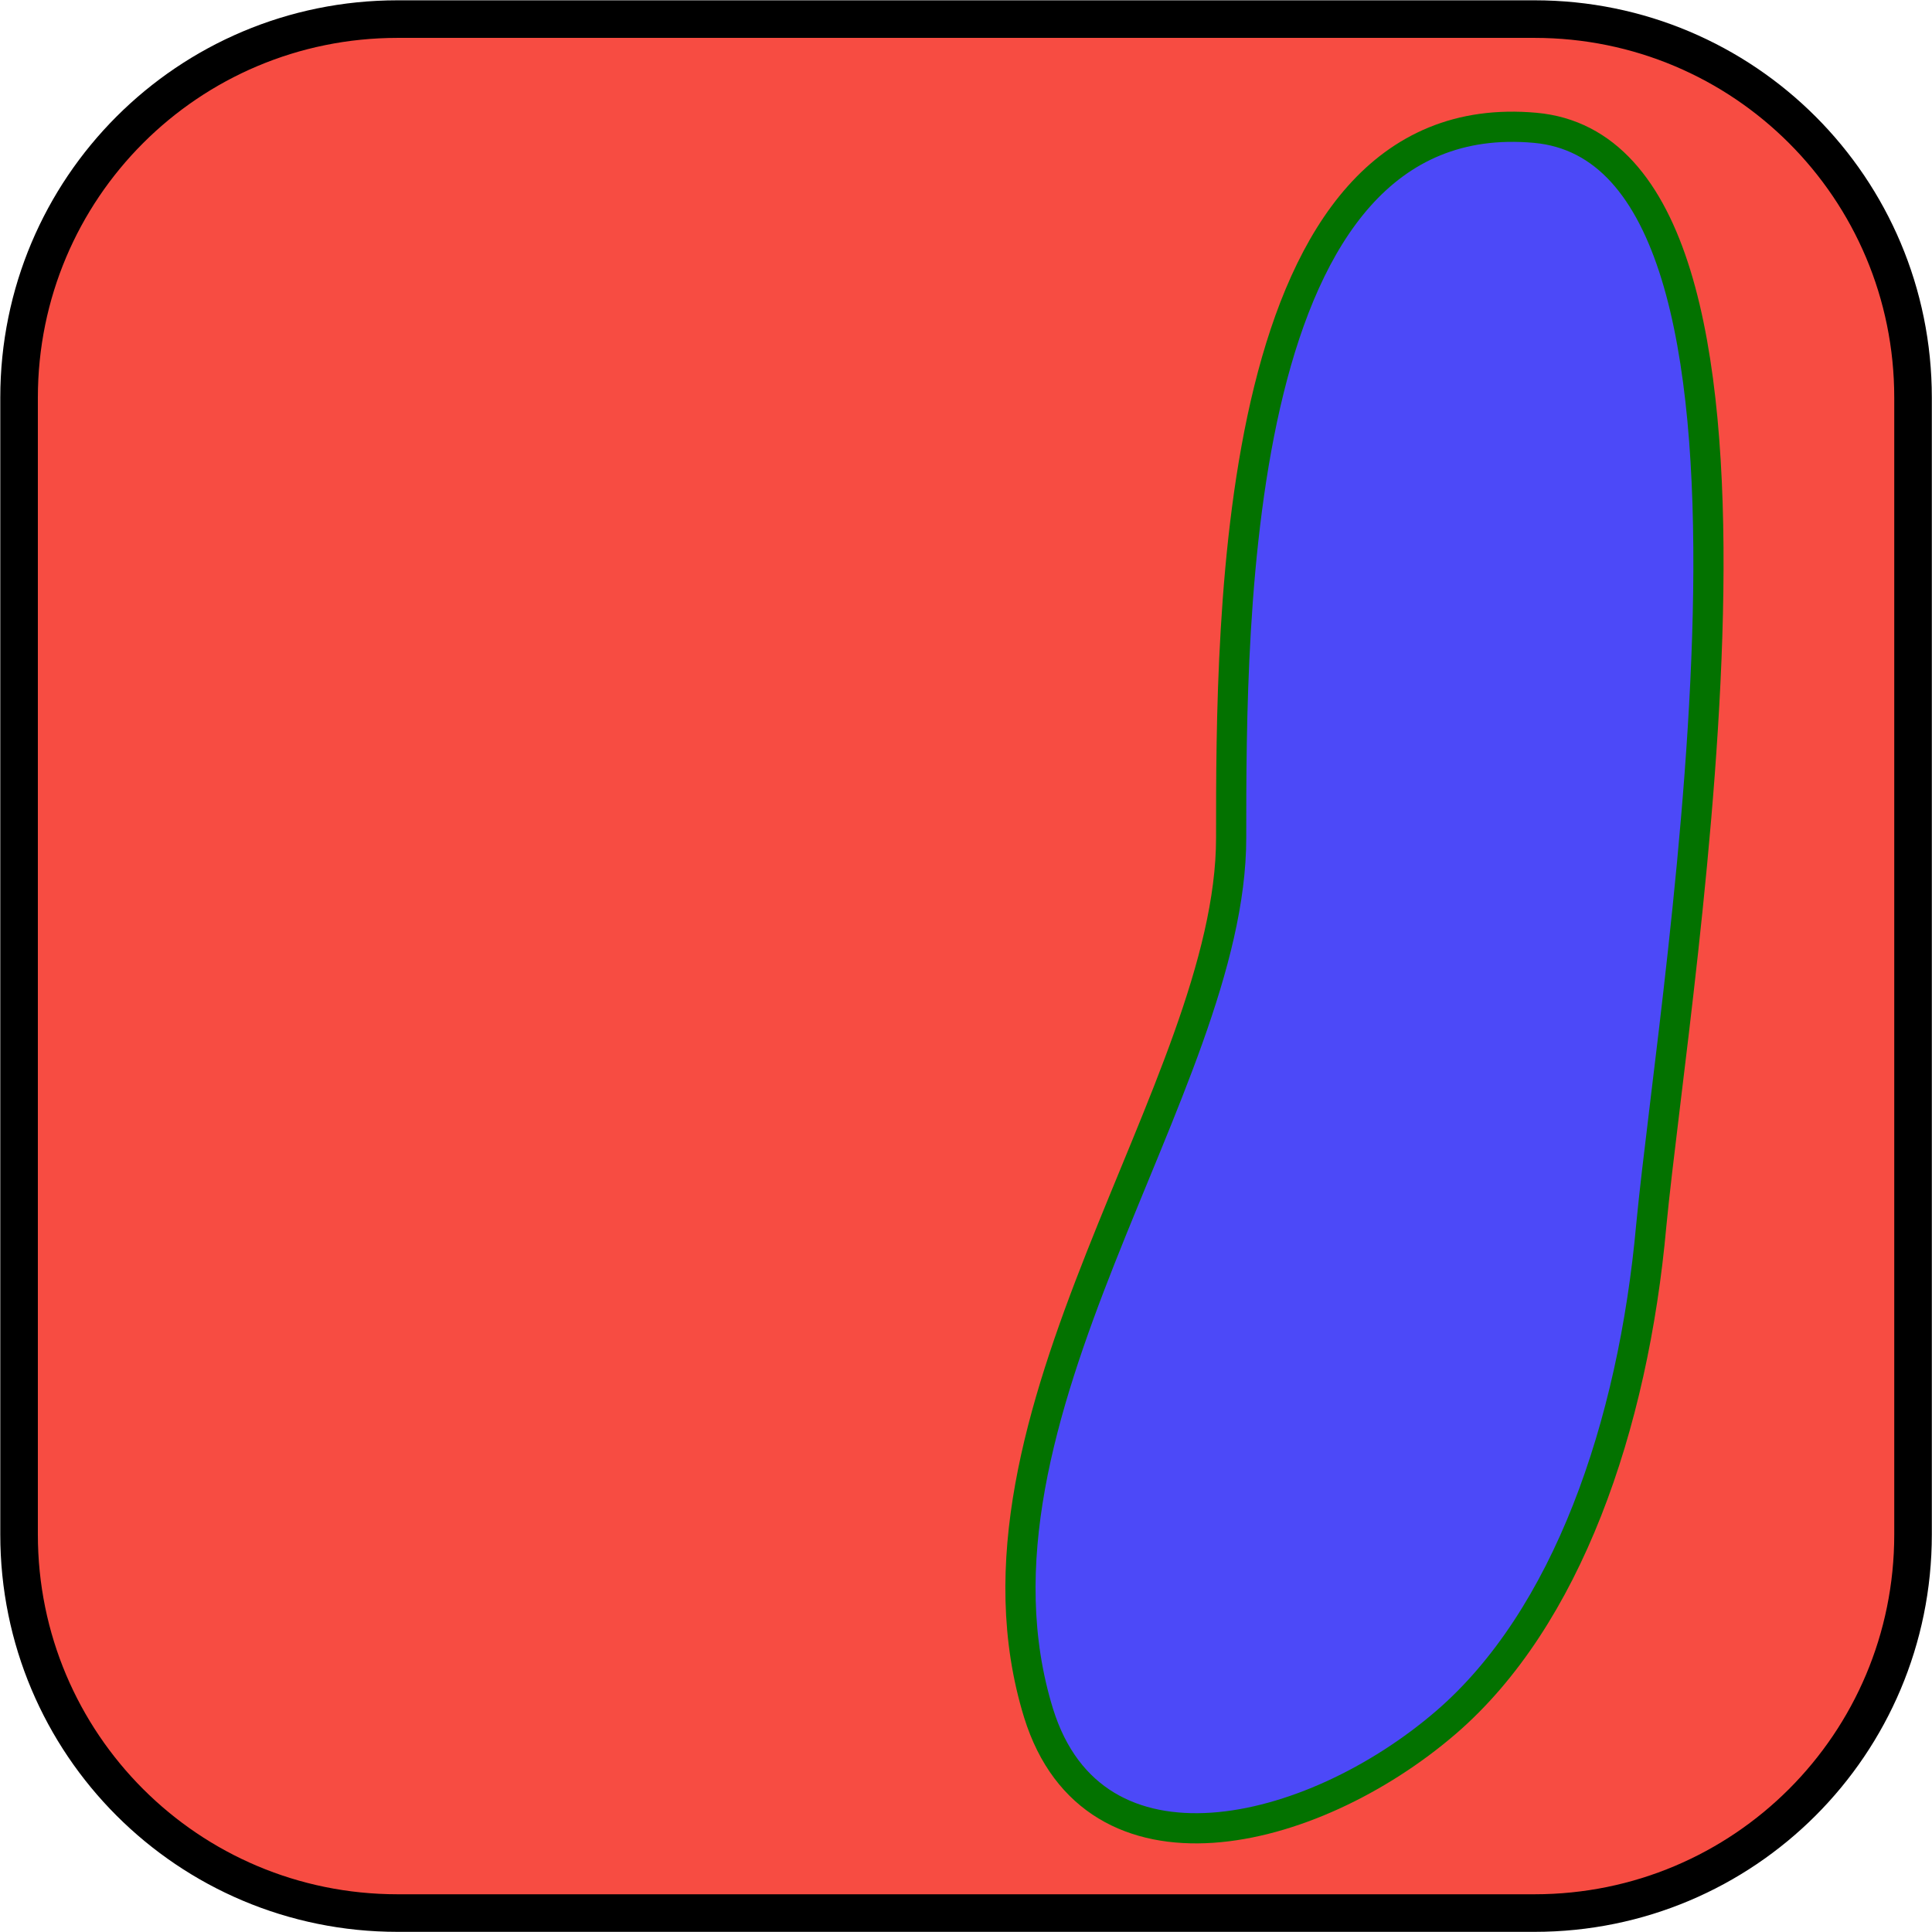 <?xml version="1.0" encoding="UTF-8" standalone="no"?>
<!-- Created with Inkscape (http://www.inkscape.org/) -->

<svg
   xmlns:dc="http://purl.org/dc/elements/1.1/"
   xmlns:cc="http://creativecommons.org/ns#"
   xmlns:rdf="http://www.w3.org/1999/02/22-rdf-syntax-ns#"
   xmlns:svg="http://www.w3.org/2000/svg"
   xmlns="http://www.w3.org/2000/svg"
   xmlns:sodipodi="http://sodipodi.sourceforge.net/DTD/sodipodi-0.dtd"
   xmlns:inkscape="http://www.inkscape.org/namespaces/inkscape"
   width="102"
   height="102"
   id="svg2"
   version="1.1"
   inkscape:version="0.48.5 r10040"
   sodipodi:docname="water_hazard.svg">
  <defs
     id="defs4">
    <filter
       color-interpolation-filters="sRGB"
       inkscape:collect="always"
       id="filter5685"
       x="-0.229"
       width="1.459"
       y="-0.838"
       height="2.675">
      <feGaussianBlur
         inkscape:collect="always"
         stdDeviation="2.292"
         id="feGaussianBlur5687" />
    </filter>
    <filter
       color-interpolation-filters="sRGB"
       inkscape:collect="always"
       id="filter5347">
      <feGaussianBlur
         inkscape:collect="always"
         stdDeviation="0.6"
         id="feGaussianBlur5349" />
    </filter>
    <filter
       color-interpolation-filters="sRGB"
       inkscape:collect="always"
       id="filter5347-1">
      <feGaussianBlur
         inkscape:collect="always"
         stdDeviation="0.6"
         id="feGaussianBlur5349-7" />
    </filter>
  </defs>
  <sodipodi:namedview
     id="base"
     pagecolor="#ffffff"
     bordercolor="#666666"
     borderopacity="1.0"
     inkscape:pageopacity="0.0"
     inkscape:pageshadow="2"
     inkscape:zoom="0.98994949"
     inkscape:cx="-18.400603"
     inkscape:cy="-65.286567"
     inkscape:document-units="px"
     inkscape:current-layer="layer1"
     showgrid="false"
     fit-margin-top="0"
     fit-margin-left="0"
     fit-margin-right="0"
     fit-margin-bottom="0"
     inkscape:window-width="824"
     inkscape:window-height="972"
     inkscape:window-x="0"
     inkscape:window-y="0"
     inkscape:window-maximized="0" />
  <g
     inkscape:label="Layer 1"
     inkscape:groupmode="layer"
     id="layer1"
     transform="translate(-418.733,-164.502)">
    <g
       id="g3102"
       transform="translate(417.295,163.065)">
      <path
         id="path3104"
         d="m 22.429,2.445 60.024,0 c 11.055,0 19.984,8.929 19.984,19.984 l 0,60.024 c 0,11.055 -8.929,19.984 -19.984,19.984 l -60.024,0 c -11.055,0 -19.984,-8.929 -19.984,-19.984 l 0,-60.024 c 0,-11.055 8.929,-19.984 19.984,-19.984 z"
         style="fill:#f74c42;fill-opacity:1;fill-rule:evenodd;stroke:#000000;stroke-width:1.984px;stroke-linecap:round;stroke-linejoin:miter;stroke-miterlimit:4;stroke-opacity:1;stroke-dasharray:none"
         inkscape:connector-curvature="0" />
      <path
         id="path3106"
         d="M 82.488,8.185 C 97.406,9.531 89.894,52.831 88.618,66.118 87.661,76.748 84.154,86.882 77.776,92.374 70.654,98.504 59.173,101.232 56.268,91.878 51.449,76.252 66.437,58.819 66.437,45.673 c 0,-11.657 -0.035,-38.941 16.051,-37.488 z"
         style="fill:#4c49f8;fill-opacity:1;fill-rule:nonzero;stroke:#037200;stroke-width:1.594px;stroke-linecap:round;stroke-linejoin:miter;stroke-miterlimit:4;stroke-opacity:1;stroke-dasharray:none"
         inkscape:connector-curvature="0" />
    </g>
  </g>
</svg>

